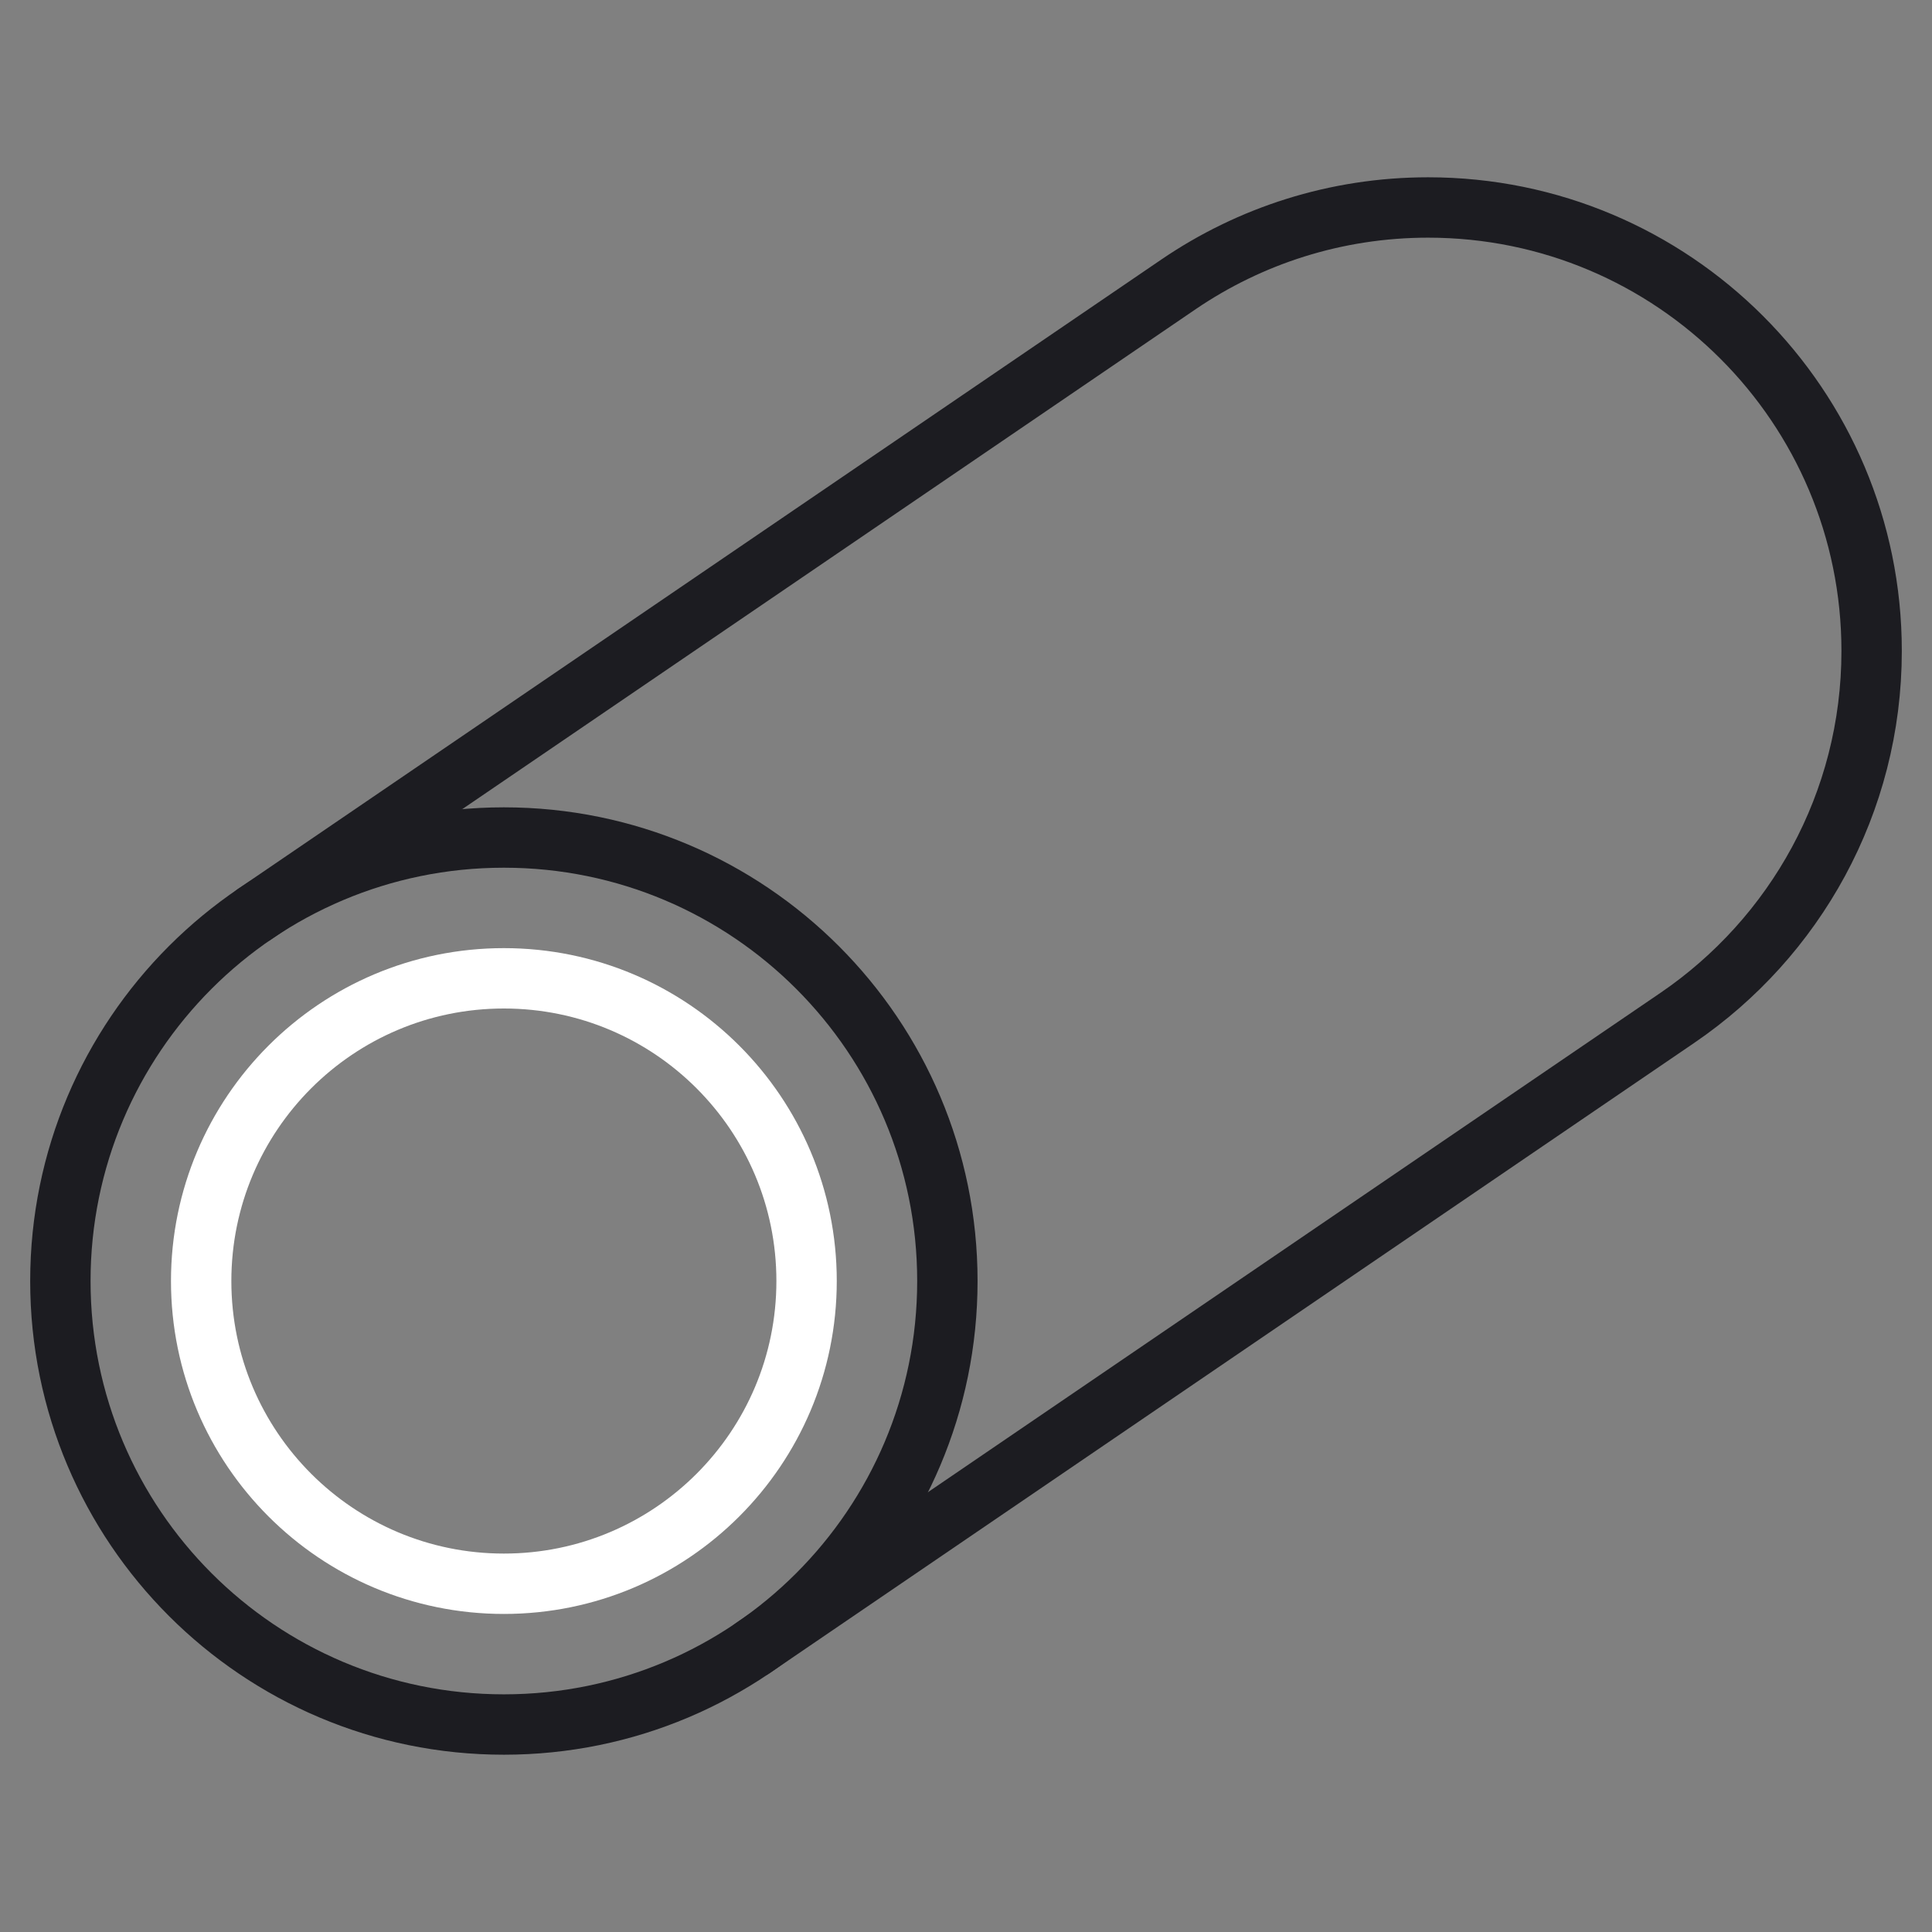 <svg width="64" height="64" viewBox="0 0 64 64" fill="none" xmlns="http://www.w3.org/2000/svg">
<rect x="0" y="0" width="64" height="64" fill="#808080" stroke="none"/>
<path d="M16.692 57.127C24.805 57.127 31.383 50.55 31.383 42.436C31.383 34.322 24.805 27.744 16.692 27.744C8.578 27.744 2 34.322 2 42.436C2 50.55 8.578 57.127 16.692 57.127Z" stroke="#1C1C21" stroke-width="2" stroke-linecap="round" stroke-linejoin="round"/>
<path d="M16.692 52.464C22.23 52.464 26.719 47.974 26.719 42.436C26.719 36.898 22.23 32.408 16.692 32.408C11.153 32.408 6.664 36.898 6.664 42.436C6.664 47.974 11.153 52.464 16.692 52.464Z" stroke="white" stroke-width="2" stroke-linecap="round" stroke-linejoin="round"/>
<path d="M24.952 54.586L55.569 33.715C59.448 31.069 62 26.615 62 21.564C62 13.45 55.423 6.873 47.308 6.873C44.245 6.873 41.4 7.814 39.048 9.414L8.431 30.285" stroke="#1C1C21" stroke-width="2" stroke-linecap="round" stroke-linejoin="round"/>
</svg>
